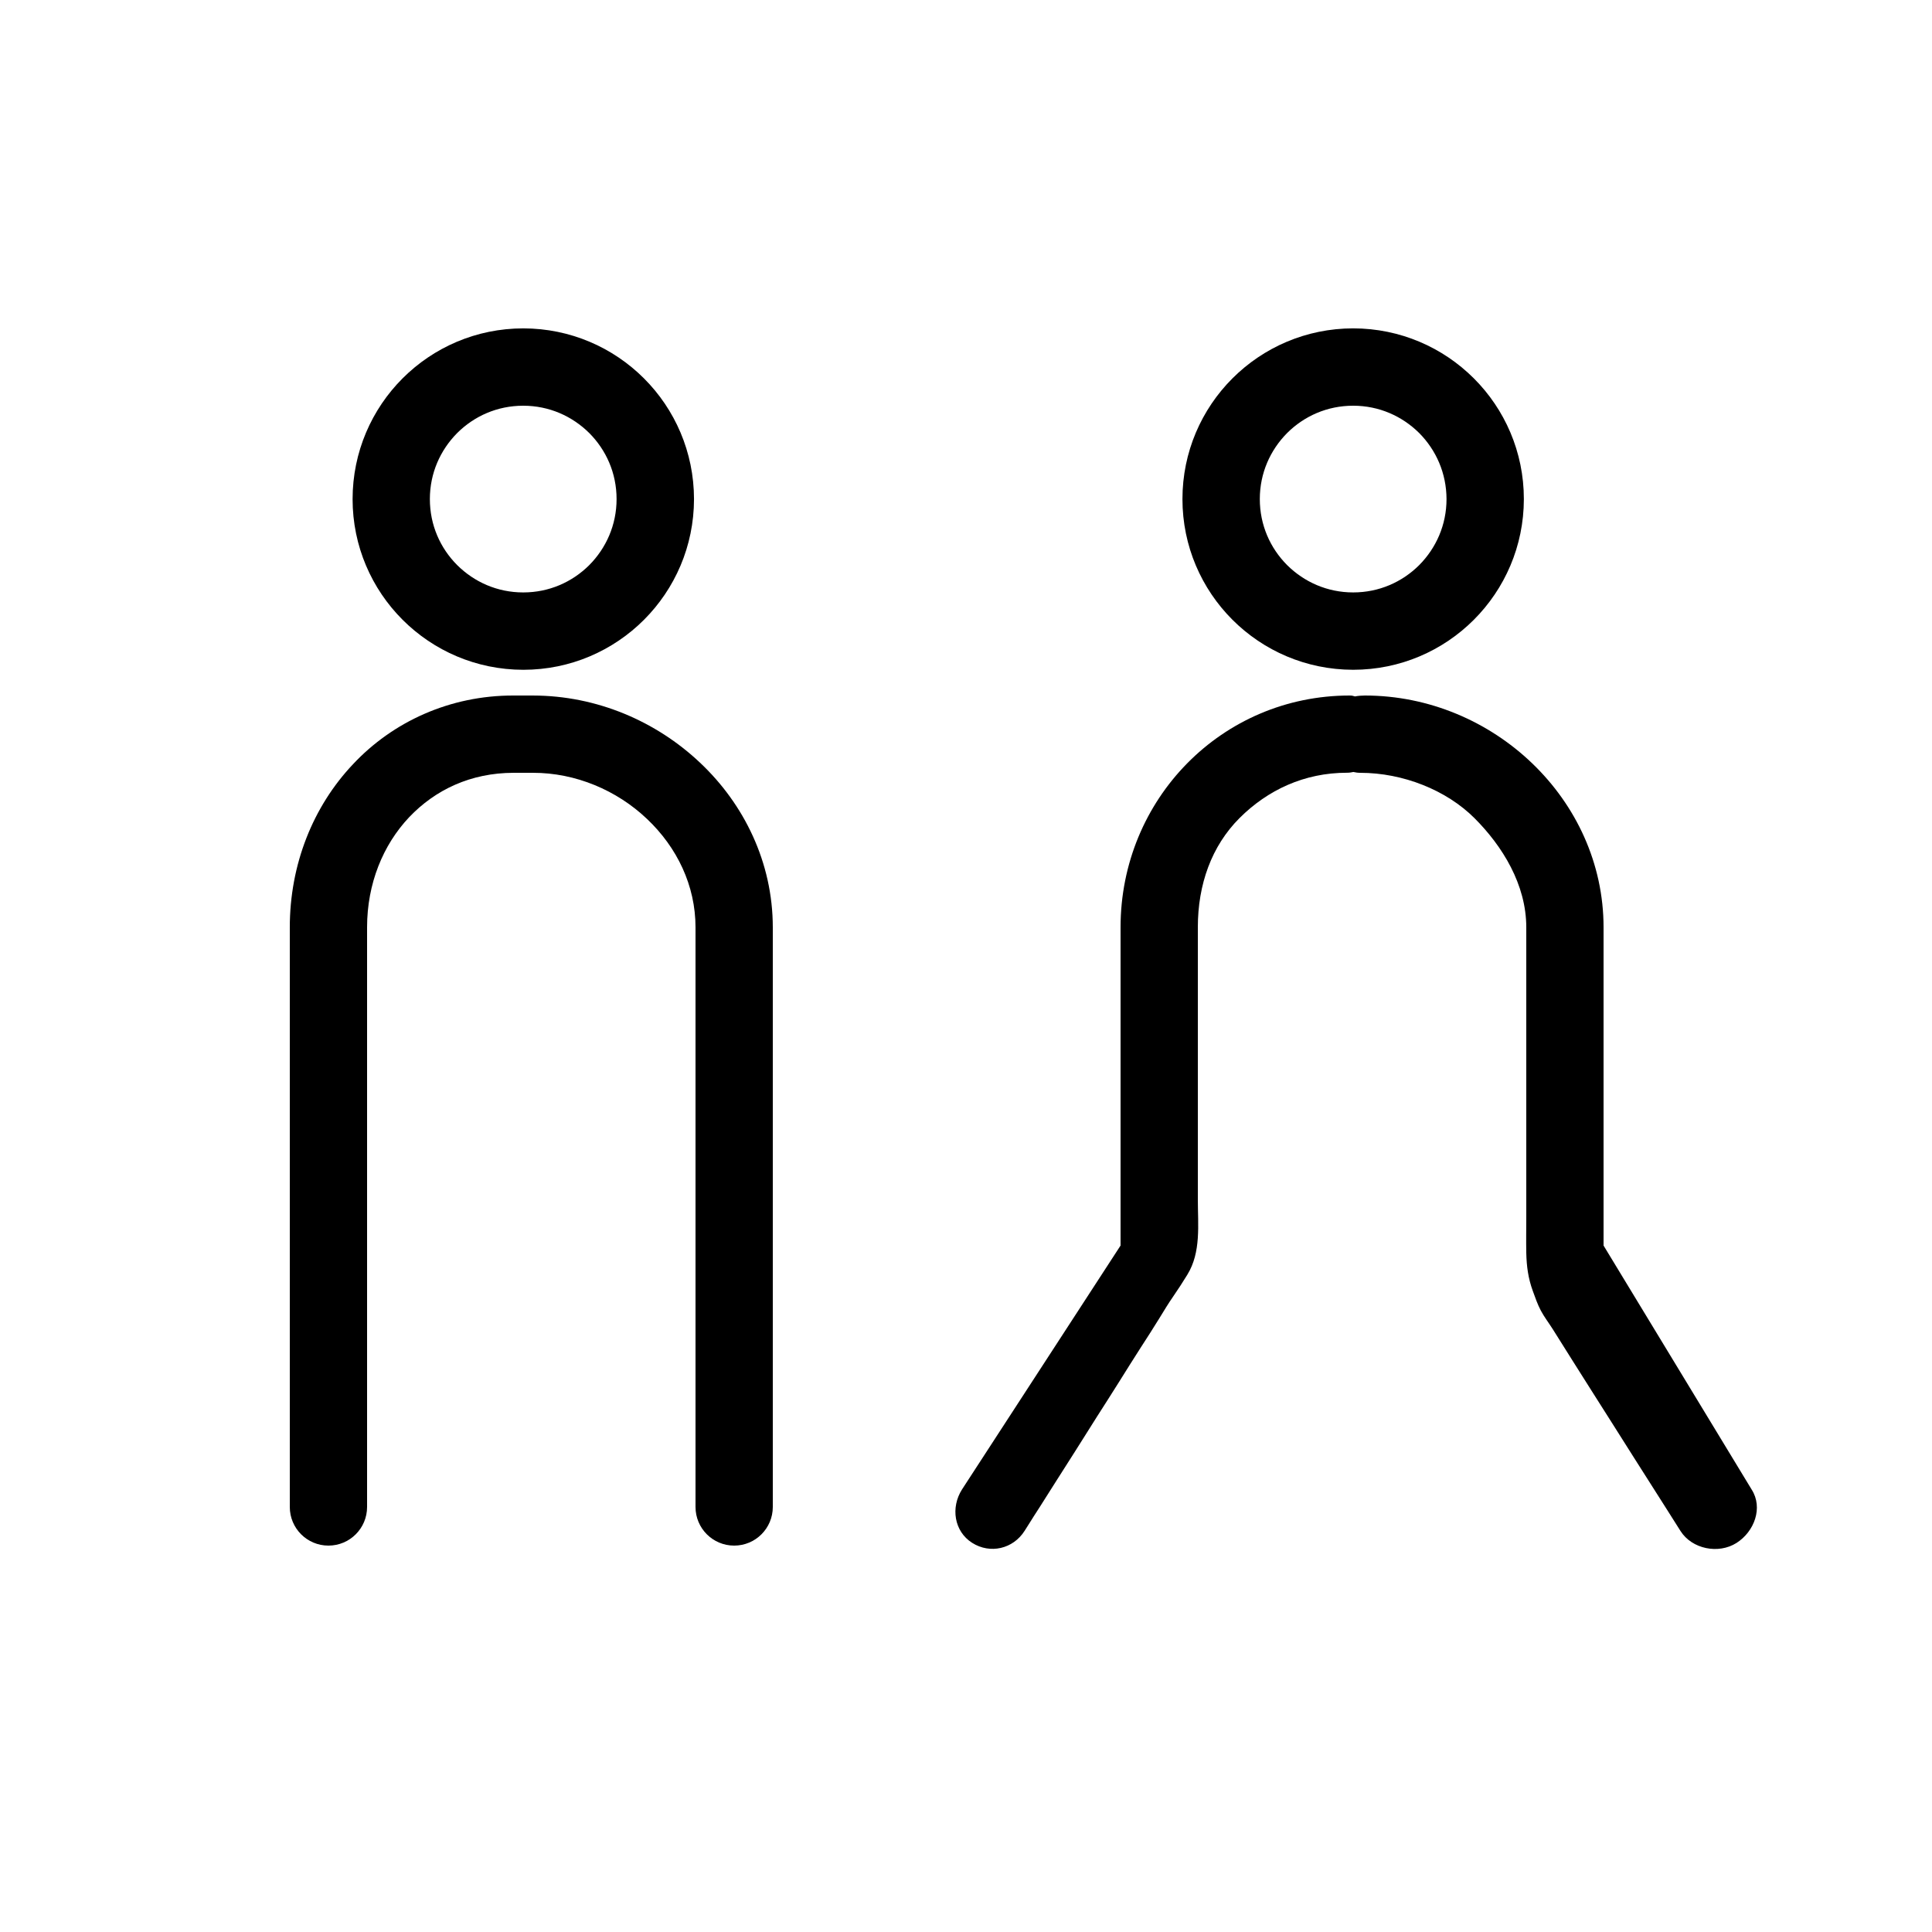 <?xml version="1.0" encoding="UTF-8"?>
<svg width="1200pt" height="1200pt" version="1.1" viewBox="0 0 1200 1200" xmlns="http://www.w3.org/2000/svg">
 <path d="m325.03 416.02c58.547 0 105.98-47.438 106.03-106.03-0.047-58.547-47.438-105.98-106.03-106.03-58.594 0-105.98 47.438-106.03 106.03 0 58.547 47.438 105.98 106.03 106.03zm-41.062-147.05c10.594-10.547 24.938-16.969 41.016-16.969s30.422 6.469 41.016 16.969c10.547 10.594 16.969 24.938 16.969 41.016s-6.469 30.422-16.969 41.016c-10.594 10.547-24.938 16.969-41.016 16.969-16.125 0-30.422-6.469-41.016-16.969-10.547-10.594-16.969-24.891-16.969-41.016 0-16.078 6.469-30.422 16.969-41.016z"/>
 <path d="m331.03 432h-12c-39.703-0.094-75.141 16.359-99.797 42.703-24.844 26.25-39.234 62.25-39.234 101.3v360c0 13.266 10.734 24 24 24s24-10.734 24-24v-360c0-27.234 9.938-51.234 26.109-68.391 16.266-17.109 38.297-27.562 64.875-27.609h12c26.578-0.047 52.172 10.875 70.828 28.594 18.75 17.719 30.188 41.484 30.188 67.406v360c0 13.266 10.734 24 24 24s24-10.734 24-24v-360c0-40.359-17.906-76.594-45.188-102.28-27.234-25.734-64.125-41.672-103.78-41.719z"/>
 <path d="m734.44 309.98c0 58.547 47.438 105.98 106.03 106.03 58.547 0 105.98-47.438 106.03-106.03 0-58.547-47.438-105.98-106.03-106.03-58.594 0.047-106.03 47.484-106.03 106.03zm164.02 0c0 16.078-6.469 30.422-16.969 41.016-10.594 10.547-24.938 16.969-41.016 16.969s-30.422-6.469-41.016-16.969c-10.547-10.594-16.969-24.938-16.969-41.016s6.469-30.422 16.969-41.016c10.594-10.547 24.938-16.969 41.016-16.969s30.422 6.469 41.016 16.969c10.5 10.594 16.922 24.938 16.969 41.016z"/>
 <path d="m996 773.63v-197.63c0-79.547-68.672-144-148.22-144-1.734 0-4.5 0.188-6.141 0.562-1.594-0.375-1.594-0.562-3.328-0.562-79.5 0-142.31 64.453-142.31 144v197.63l-98.484 151.5c-7.125 11.203-4.922 26.016 6.281 33.141s25.453 3.797 32.578-7.406c0.797-1.266 1.641-2.578 2.438-3.844 2.203-3.562 4.453-7.078 6.75-10.594 3.375-5.25 6.656-10.594 10.031-15.844 4.031-6.375 8.109-12.75 12.141-19.078 4.594-7.219 9.094-14.484 13.688-21.703s9.234-14.391 13.734-21.609c4.406-7.031 8.812-14.109 13.312-21.094 3.938-6.094 7.875-12.188 11.672-18.375 2.766-4.5 5.484-9.047 8.484-13.359 3.094-4.453 6-9 8.859-13.641 8.625-14.016 6.516-30.984 6.516-46.734v-169.03c0-26.578 8.484-50.438 25.922-67.875 17.438-17.391 40.172-28.125 66.75-28.125 1.547 0 2.484-0.188 3.938-0.469 1.5 0.328 2.719 0.516 4.266 0.516 26.578 0 53.484 10.734 70.922 28.125 17.438 17.438 32.203 41.297 32.203 67.875v179.91c0 7.406-0.141 14.812 0 22.219 0.188 8.391 1.172 15.844 4.078 23.766 1.5 4.125 2.906 8.25 4.969 12.141 2.156 4.031 4.969 7.688 7.406 11.531 8.156 12.891 16.125 25.781 24.375 38.672 8.719 13.641 17.25 27.281 25.922 40.922 6.891 10.828 13.734 21.703 20.672 32.531 2.812 4.406 5.625 8.859 8.391 13.266 7.125 11.203 23.531 14.484 34.734 7.406 11.203-7.125 16.594-21.938 9.469-33.141z"/>
</svg>
